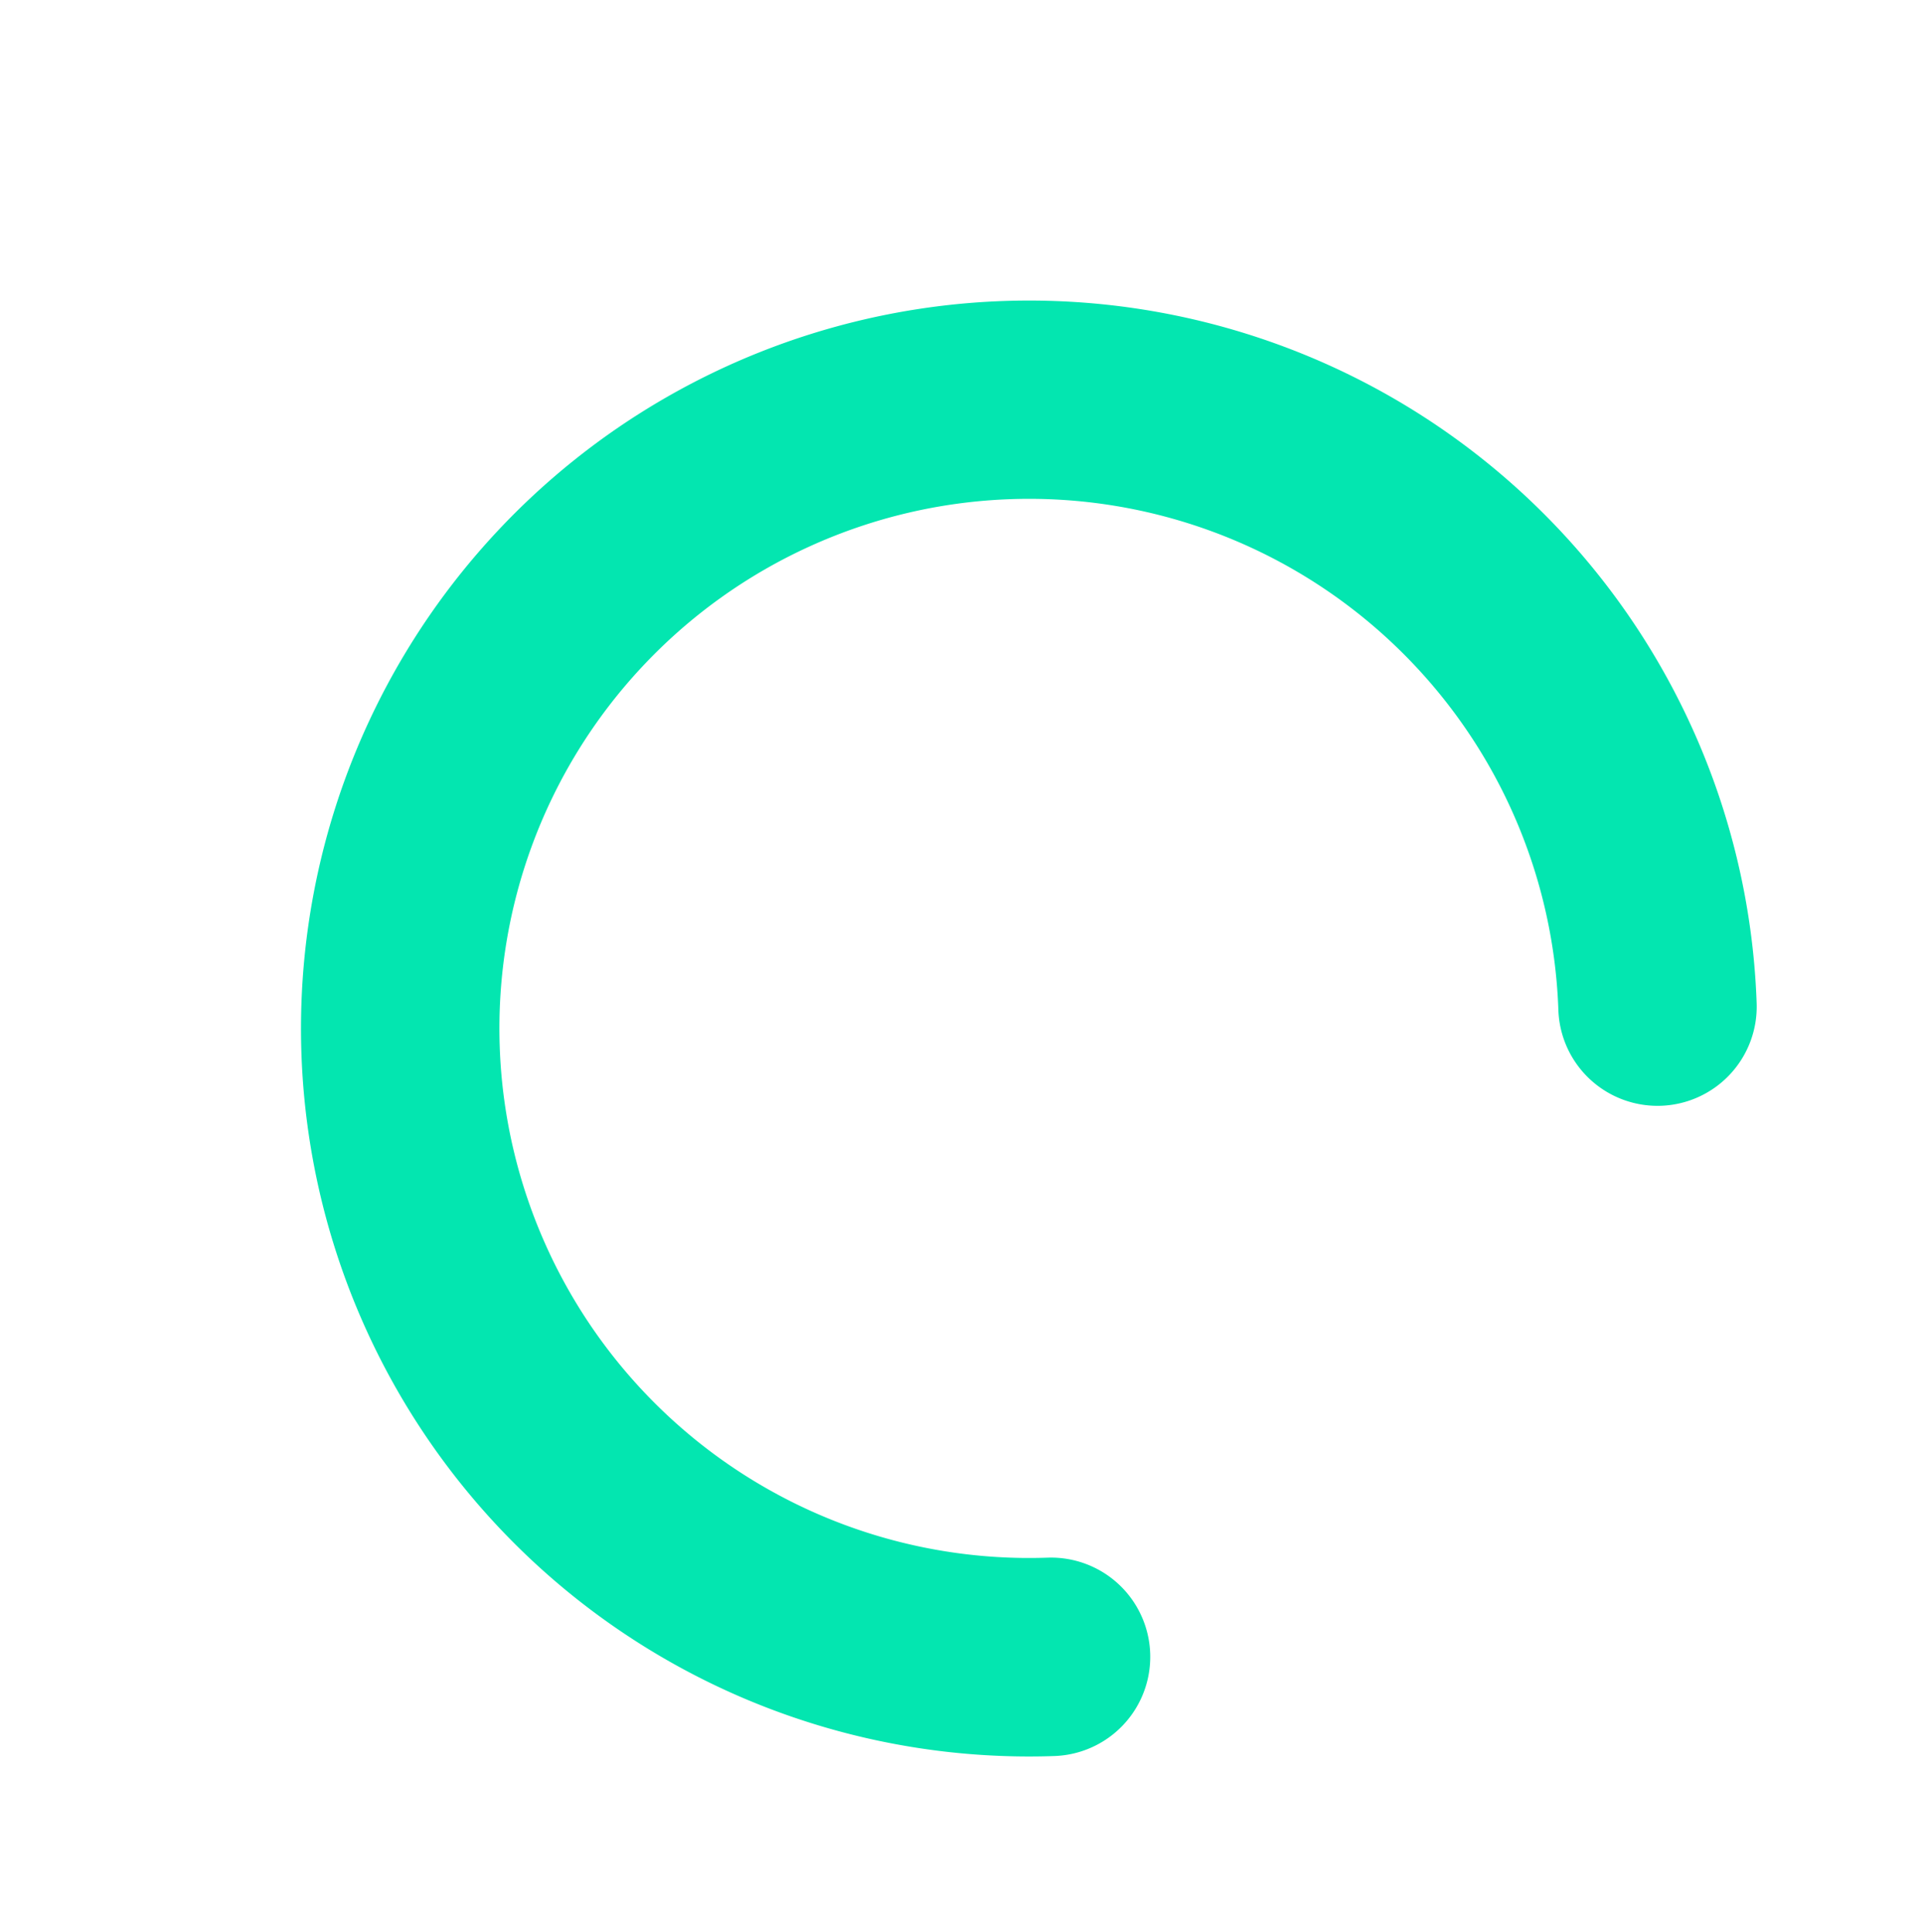 <svg xmlns="http://www.w3.org/2000/svg" width="93.154" height="93.594" viewBox="0 0 93.154 93.594"><path id="Trac&#xE9;_910" data-name="Trac&#xE9; 910" d="M115.787,84.844a4.806,4.806,0,0,0,0-6.8,35.268,35.268,0,1,0,0,49.876,4.805,4.805,0,0,0-6.8-6.8,25.657,25.657,0,1,1,0-36.285A4.806,4.806,0,0,0,115.787,84.844Z" transform="translate(53.64 -87.445) rotate(43)" fill="#03e6b0"></path></svg>